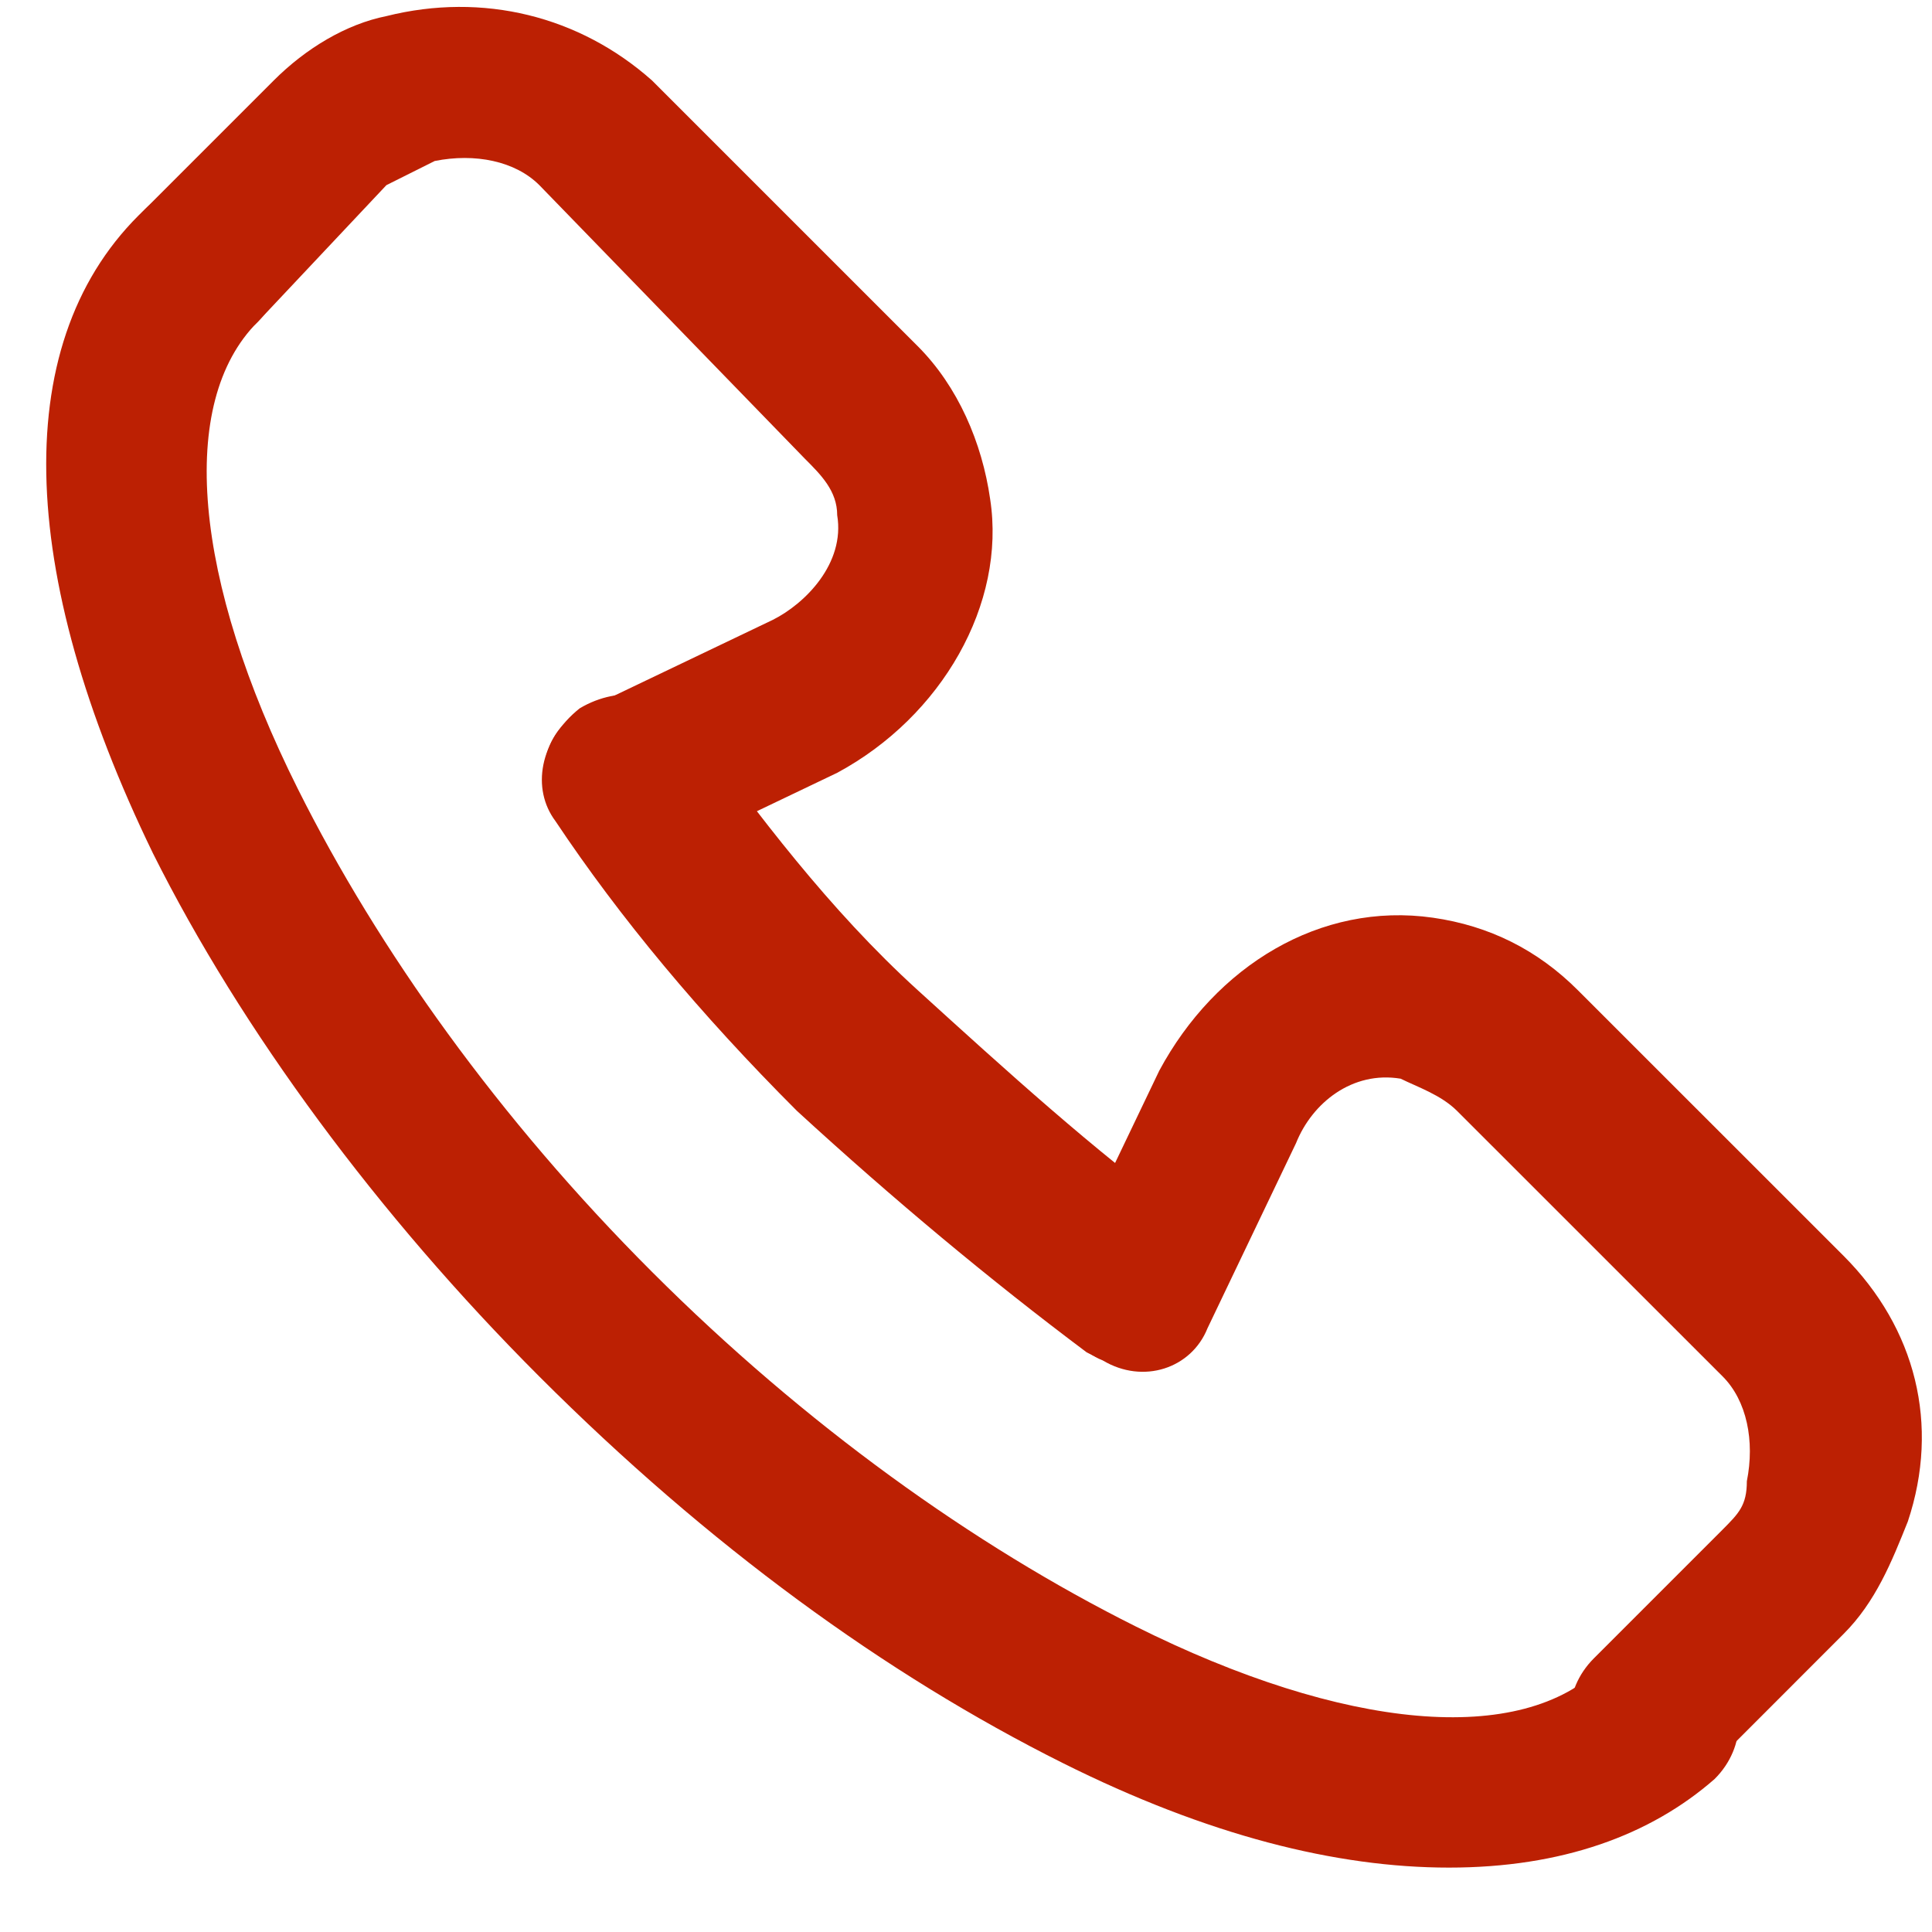 <?xml version="1.0" encoding="utf-8"?>
<!-- Generator: Adobe Illustrator 16.0.0, SVG Export Plug-In . SVG Version: 6.00 Build 0)  -->
<!DOCTYPE svg PUBLIC "-//W3C//DTD SVG 1.1//EN" "http://www.w3.org/Graphics/SVG/1.1/DTD/svg11.dtd">
<svg version="1.1" id="Layer_1" xmlns="http://www.w3.org/2000/svg" xmlns:xlink="http://www.w3.org/1999/xlink" x="0px" y="0px"
	 width="24px" height="24px" viewBox="0 0 24 24" enable-background="new 0 0 24 24" xml:space="preserve">
<g>
	<g>
		<g>
			
				<path fill="#BC2003" stroke="#2D2D2D" stroke-width="2" stroke-linecap="round" stroke-linejoin="round" stroke-miterlimit="10" d="
				M12.2,11.6"/>
		</g>
	</g>
	<g>
		<g>
			<g>
				<path fill="#BC2003" d="M18,23.2c-1.4,0-3-0.4-4.8-1.3C11,20.8,8.8,19.2,6.7,17.1c-2-2-3.7-4.3-4.8-6.5c-1.7-3.5-1.8-6.4-0.1-8
					c0.4-0.4,1-0.4,1.4,0c0.4,0.4,0.4,1,0,1.4c-1,1-0.8,3.2,0.5,5.8c1,2,2.5,4.101,4.4,6c1.9,1.9,4,3.4,6,4.4
					c2.601,1.3,4.801,1.5,5.801,0.5c0.399-0.4,1-0.4,1.399,0c0.4,0.399,0.4,1,0,1.399C20.5,22.8,19.4,23.2,18,23.2z"/>
			</g>
		</g>
		<g>
			<g>
				<path fill="#BC2003" d="M7.8,10.7c-0.4,0-0.7-0.2-0.9-0.6C6.6,9.6,6.8,9,7.3,8.8l2.3-1.1C10,7.5,10.5,7,10.4,6.4
					c0-0.3-0.2-0.5-0.4-0.7L6.7,2.3C6.4,2,5.9,1.9,5.4,2C5.2,2.1,5,2.2,4.8,2.3L3.2,4c-0.4,0.4-1,0.4-1.4,0c-0.4-0.4-0.4-1,0-1.4
					L3.4,1c0.4-0.4,0.9-0.7,1.4-0.8C6-0.1,7.2,0.2,8.1,1l3.3,3.3c0.5,0.5,0.8,1.2,0.9,1.9c0.2,1.3-0.6,2.7-1.9,3.4l-2.3,1.1
					C8.1,10.6,7.9,10.7,7.8,10.7z"/>
			</g>
		</g>
		<g>
			<g>
				<path fill="#BC2003" d="M20.5,22.3c-0.3,0-0.5-0.1-0.7-0.3c-0.399-0.4-0.399-1,0-1.4L21.4,19c0.199-0.2,0.3-0.3,0.3-0.6
					c0.1-0.5,0-1-0.3-1.301L18.1,13.8C17.9,13.6,17.6,13.5,17.4,13.4C16.8,13.3,16.3,13.7,16.1,14.2L15,16.5
					c-0.2,0.5-0.8,0.7-1.3,0.4C13.2,16.7,13,16.1,13.3,15.6l1.101-2.3c0.699-1.3,2-2.1,3.399-1.9c0.7,0.1,1.3,0.4,1.8,0.9l3.301,3.3
					C23.8,16.5,24.1,17.7,23.7,18.9c-0.2,0.5-0.4,1-0.8,1.399L21.2,22C21,22.2,20.8,22.3,20.5,22.3z"/>
			</g>
		</g>
		<g>
			<g>
				<path fill="#BC2003" d="M14.1,17c-0.199,0-0.399-0.1-0.6-0.2c-1.2-0.899-2.4-1.899-3.6-3c-1.2-1.2-2.2-2.4-3-3.6
					c-0.3-0.4-0.2-1,0.3-1.4C7.7,8.5,8.3,8.6,8.6,9c0.8,1.1,1.7,2.3,2.8,3.3s2.2,2,3.3,2.8c0.5,0.301,0.6,0.9,0.2,1.4
					C14.8,16.9,14.5,17,14.1,17z"/>
			</g>
		</g>
	</g>
</g>
</svg>
